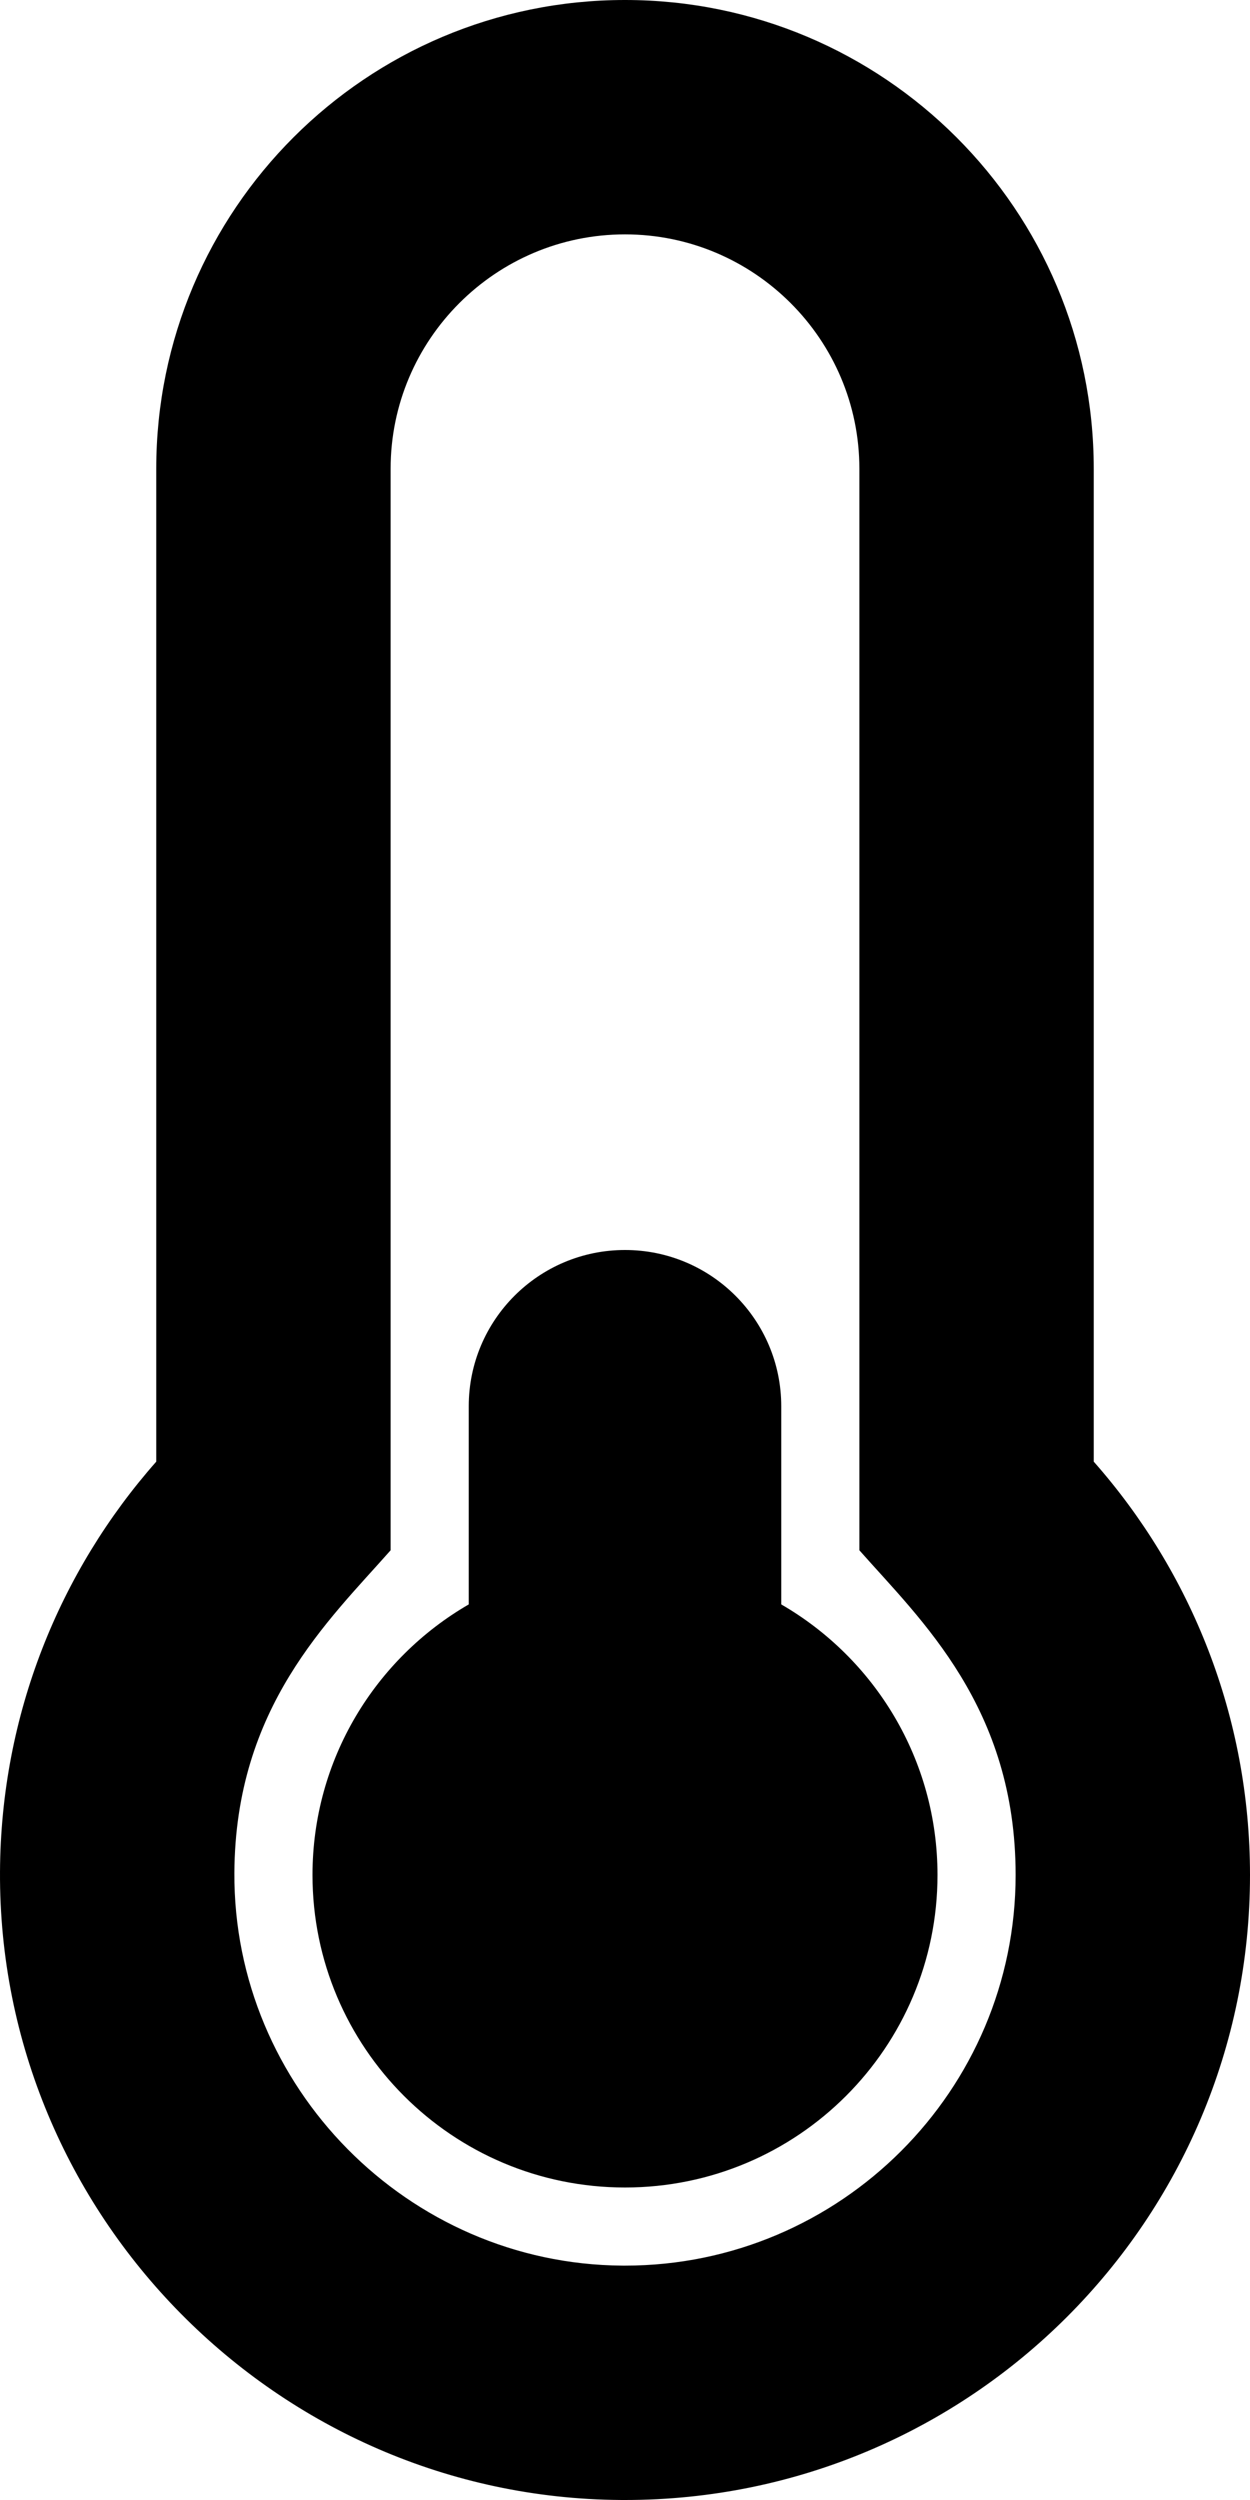 <svg xmlns="http://www.w3.org/2000/svg" viewBox="0 0 256 512"><!-- Font Awesome Free 5.15.3 by @fontawesome - https://fontawesome.com License - https://fontawesome.com/license/free (Icons: CC BY 4.0, Fonts: SIL OFL 1.1, Code: MIT License) --><path d="M192 384c0 35.346-28.654 64-64 64s-64-28.654-64-64c0-23.685 12.876-44.349 32-55.417V288c0-17.673 14.327-32 32-32s32 14.327 32 32v40.583c19.124 11.068 32 31.732 32 55.417zm32-84.653c19.912 22.563 32 52.194 32 84.653 0 70.696-57.303 128-128 128-.299 0-.609-.001-.909-.003C56.789 511.509-.357 453.636.002 383.333.166 351.135 12.225 321.755 32 299.347V96c0-53.019 42.981-96 96-96s96 42.981 96 96v203.347zM208 384c0-34.339-19.37-52.19-32-66.502V96c0-26.467-21.533-48-48-48S80 69.533 80 96v221.498c-12.732 14.428-31.825 32.1-31.999 66.08-.224 43.876 35.563 80.116 79.423 80.42L128 464c44.112 0 80-35.888 80-80z"/></svg>